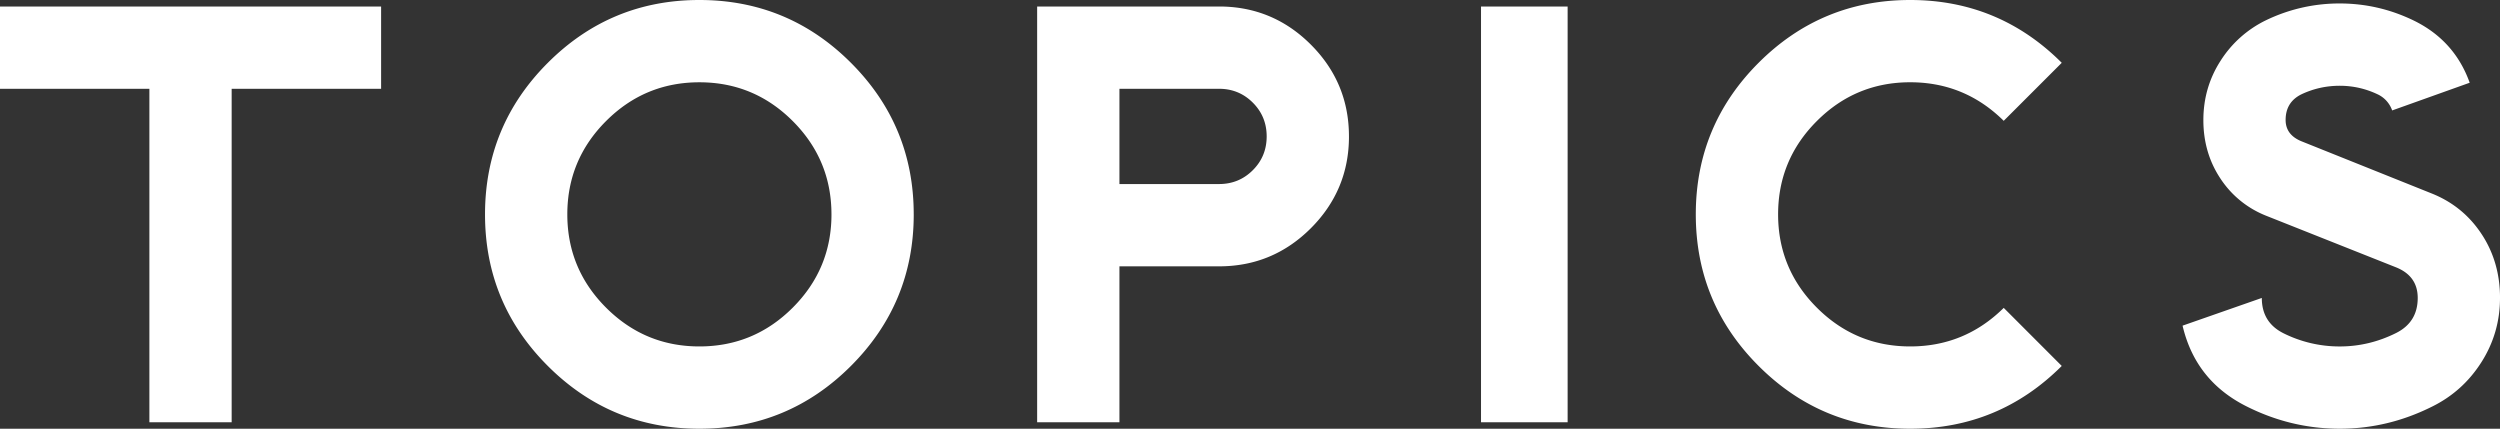 <svg xmlns="http://www.w3.org/2000/svg" width="206.176" height="35.357" viewBox="0 0 206.176 35.357"><rect x="0" y="0" width="206.176" height="35.357" fill="#333333" stroke="none"/><g fill="#FFF"><path d="M31.43 7.322H19.105v27.5H12.32v-27.5H0V.536h31.43v6.786zM75.356 17.68c0 4.88-1.727 9.047-5.18 12.5s-7.618 5.178-12.5 5.178-9.047-1.727-12.5-5.18S40 22.562 40 17.68c0-4.88 1.727-9.047 5.18-12.5S52.797 0 57.677 0s9.048 1.727 12.5 5.18 5.178 7.62 5.178 12.5zm-6.785 0c0-3-1.065-5.566-3.196-7.697s-4.696-3.196-7.696-3.196-5.565 1.065-7.696 3.196-3.196 4.696-3.196 7.696 1.065 5.564 3.196 7.695 4.696 3.197 7.696 3.197 5.565-1.066 7.696-3.197 3.197-4.696 3.197-7.696zM111.25 11.25c0 2.953-1.05 5.477-3.144 7.572-2.096 2.095-4.62 3.143-7.572 3.143H92.32v12.857h-6.786V.536h15c2.952 0 5.477 1.048 7.572 3.143 2.095 2.094 3.143 4.62 3.143 7.57zm-6.787 0c0-1.095-.38-2.023-1.143-2.785s-1.69-1.143-2.786-1.143H92.32v7.856h8.214c1.096 0 2.023-.38 2.786-1.143.762-.76 1.143-1.69 1.143-2.785zM129.283 34.822h-7.143V.536h7.143v34.286zM170.033 30.18c-3.453 3.45-7.62 5.178-12.5 5.178s-9.048-1.727-12.5-5.18c-3.453-3.45-5.18-7.617-5.18-12.5 0-4.88 1.727-9.047 5.18-12.5 3.452-3.45 7.62-5.178 12.5-5.178s9.047 1.727 12.5 5.18l-4.786 4.785c-2.143-2.12-4.714-3.18-7.714-3.18s-5.566 1.066-7.696 3.197c-2.132 2.13-3.196 4.696-3.196 7.696s1.065 5.565 3.197 7.696c2.13 2.13 4.696 3.197 7.696 3.197s5.57-1.06 7.714-3.18l4.786 4.79zM206.176 24.572c0 1.928-.513 3.695-1.536 5.303s-2.38 2.828-4.07 3.66c-2.43 1.215-4.965 1.822-7.608 1.822-2.667 0-5.214-.607-7.643-1.82-2.835-1.406-4.608-3.632-5.322-6.68l6.535-2.285c0 1.333.584 2.297 1.75 2.893a10.33 10.33 0 0 0 4.68 1.107c1.618 0 3.166-.37 4.643-1.108 1.19-.595 1.785-1.56 1.785-2.894 0-1.214-.606-2.06-1.82-2.536l-10.725-4.26a8.03 8.03 0 0 1-3.742-3.074c-.927-1.407-1.39-3.005-1.39-4.793s.47-3.415 1.41-4.882a9.174 9.174 0 0 1 3.732-3.344A13.882 13.882 0 0 1 192.96.286c2.12 0 4.145.464 6.072 1.393 2.262 1.096 3.81 2.81 4.644 5.144l-6.394 2.285a2.297 2.297 0 0 0-1.178-1.32c-1-.477-2.05-.715-3.144-.715-1.12 0-2.18.238-3.18.714-.855.43-1.284 1.13-1.284 2.106 0 .81.43 1.394 1.285 1.75l10.787 4.322c1.714.69 3.077 1.803 4.09 3.34s1.52 3.292 1.52 5.268z"/></g></svg>